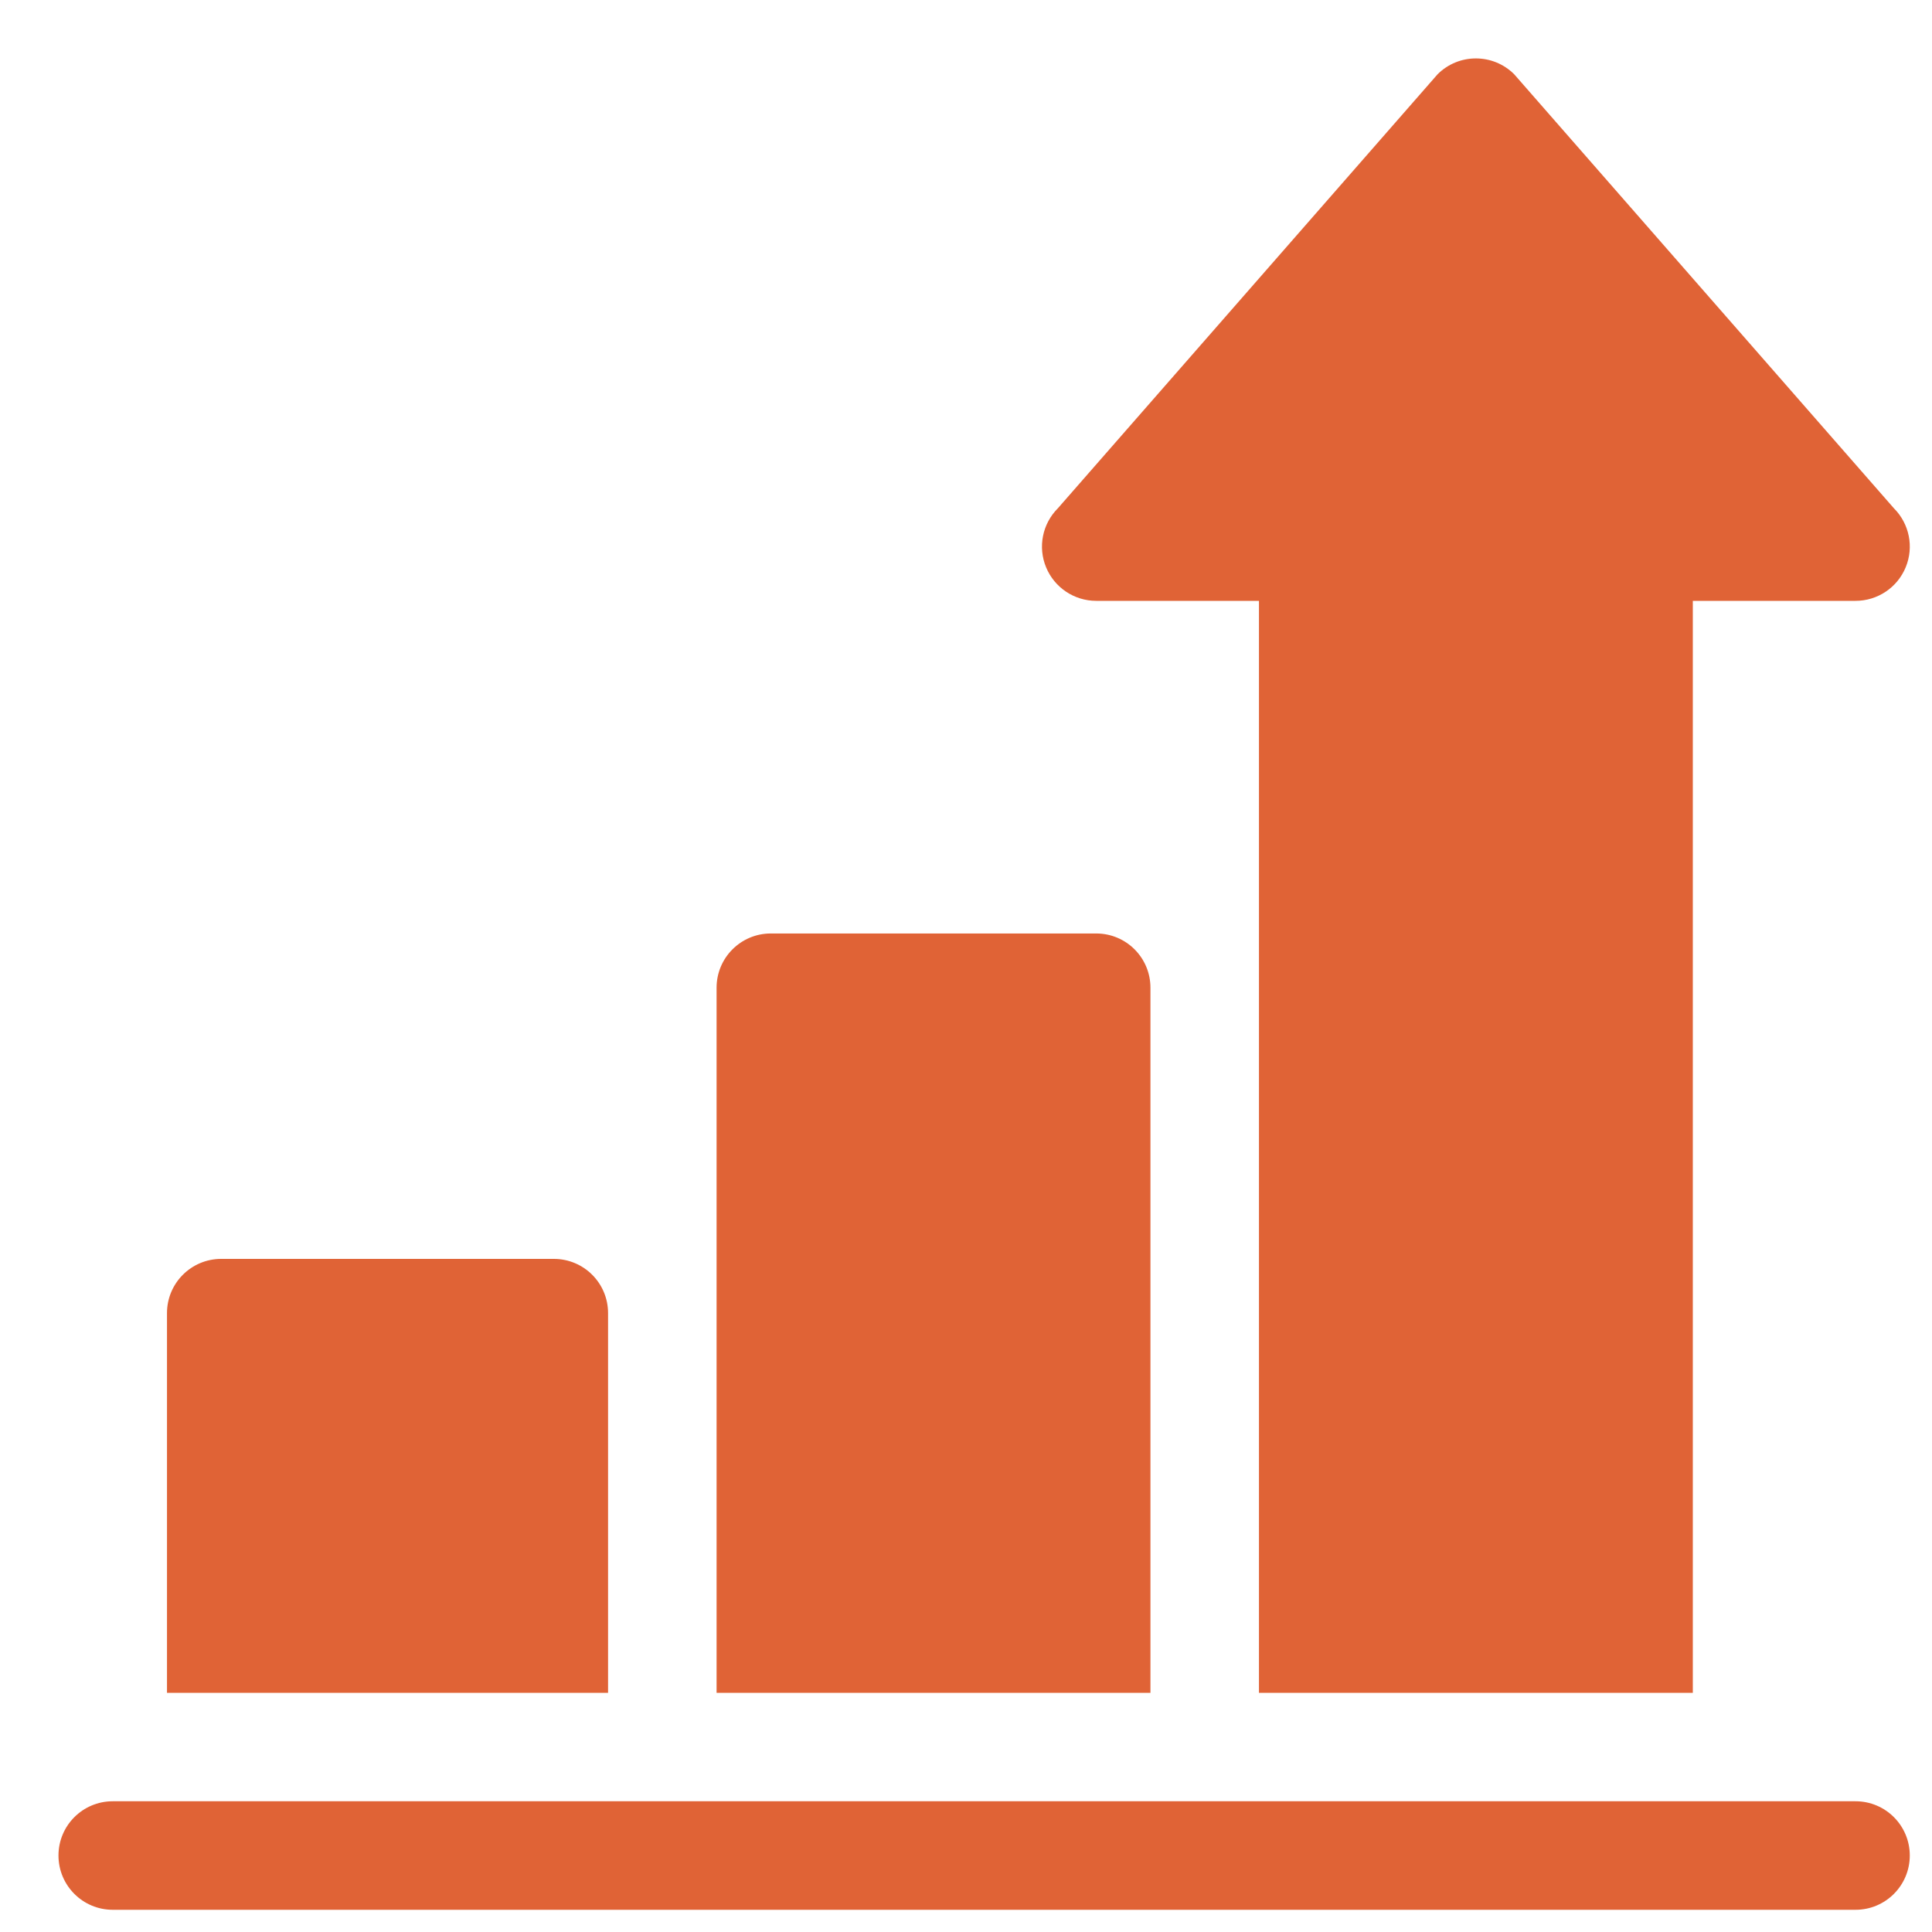 <svg width="30" height="30" viewBox="0 0 30 30" fill="none" xmlns="http://www.w3.org/2000/svg">
<g clip-path="url(#clip0_11812_13895)">
<path d="M28.813 27.97C7.041 27.97 7.202 27.97 1.75 27.97C1.285 27.97 0.908 28.347 0.908 28.812C0.908 29.278 1.285 29.655 1.75 29.655H28.813C29.278 29.655 29.655 29.278 29.655 28.812C29.655 28.347 29.278 27.97 28.813 27.97Z" fill="#E06336"/>
<path d="M8.6 19.548H3.435C2.969 19.548 2.593 19.925 2.593 20.39V26.286H9.442V20.39C9.442 19.925 9.066 19.548 8.6 19.548Z" fill="#E06336"/>
<path d="M17.022 14.495H11.969C11.504 14.495 11.127 14.872 11.127 15.337V26.286H17.864V15.337C17.864 14.872 17.488 14.495 17.022 14.495Z" fill="#E06336"/>
<path d="M29.408 7.892L23.513 1.154C23.184 0.825 22.651 0.825 22.322 1.154L16.427 7.892C16.186 8.133 16.113 8.495 16.244 8.81C16.374 9.125 16.682 9.33 17.022 9.33H19.549V26.286H26.286V9.33H28.813C29.153 9.33 29.461 9.125 29.591 8.81C29.722 8.495 29.649 8.133 29.408 7.892Z" fill="#E06336"/>
</g>
<defs>
<clipPath id="clip0_11812_13895">
<rect width="28.747" height="28.747" fill="white" transform="translate(0.908 0.908)"/>
</clipPath>
</defs>
</svg>
